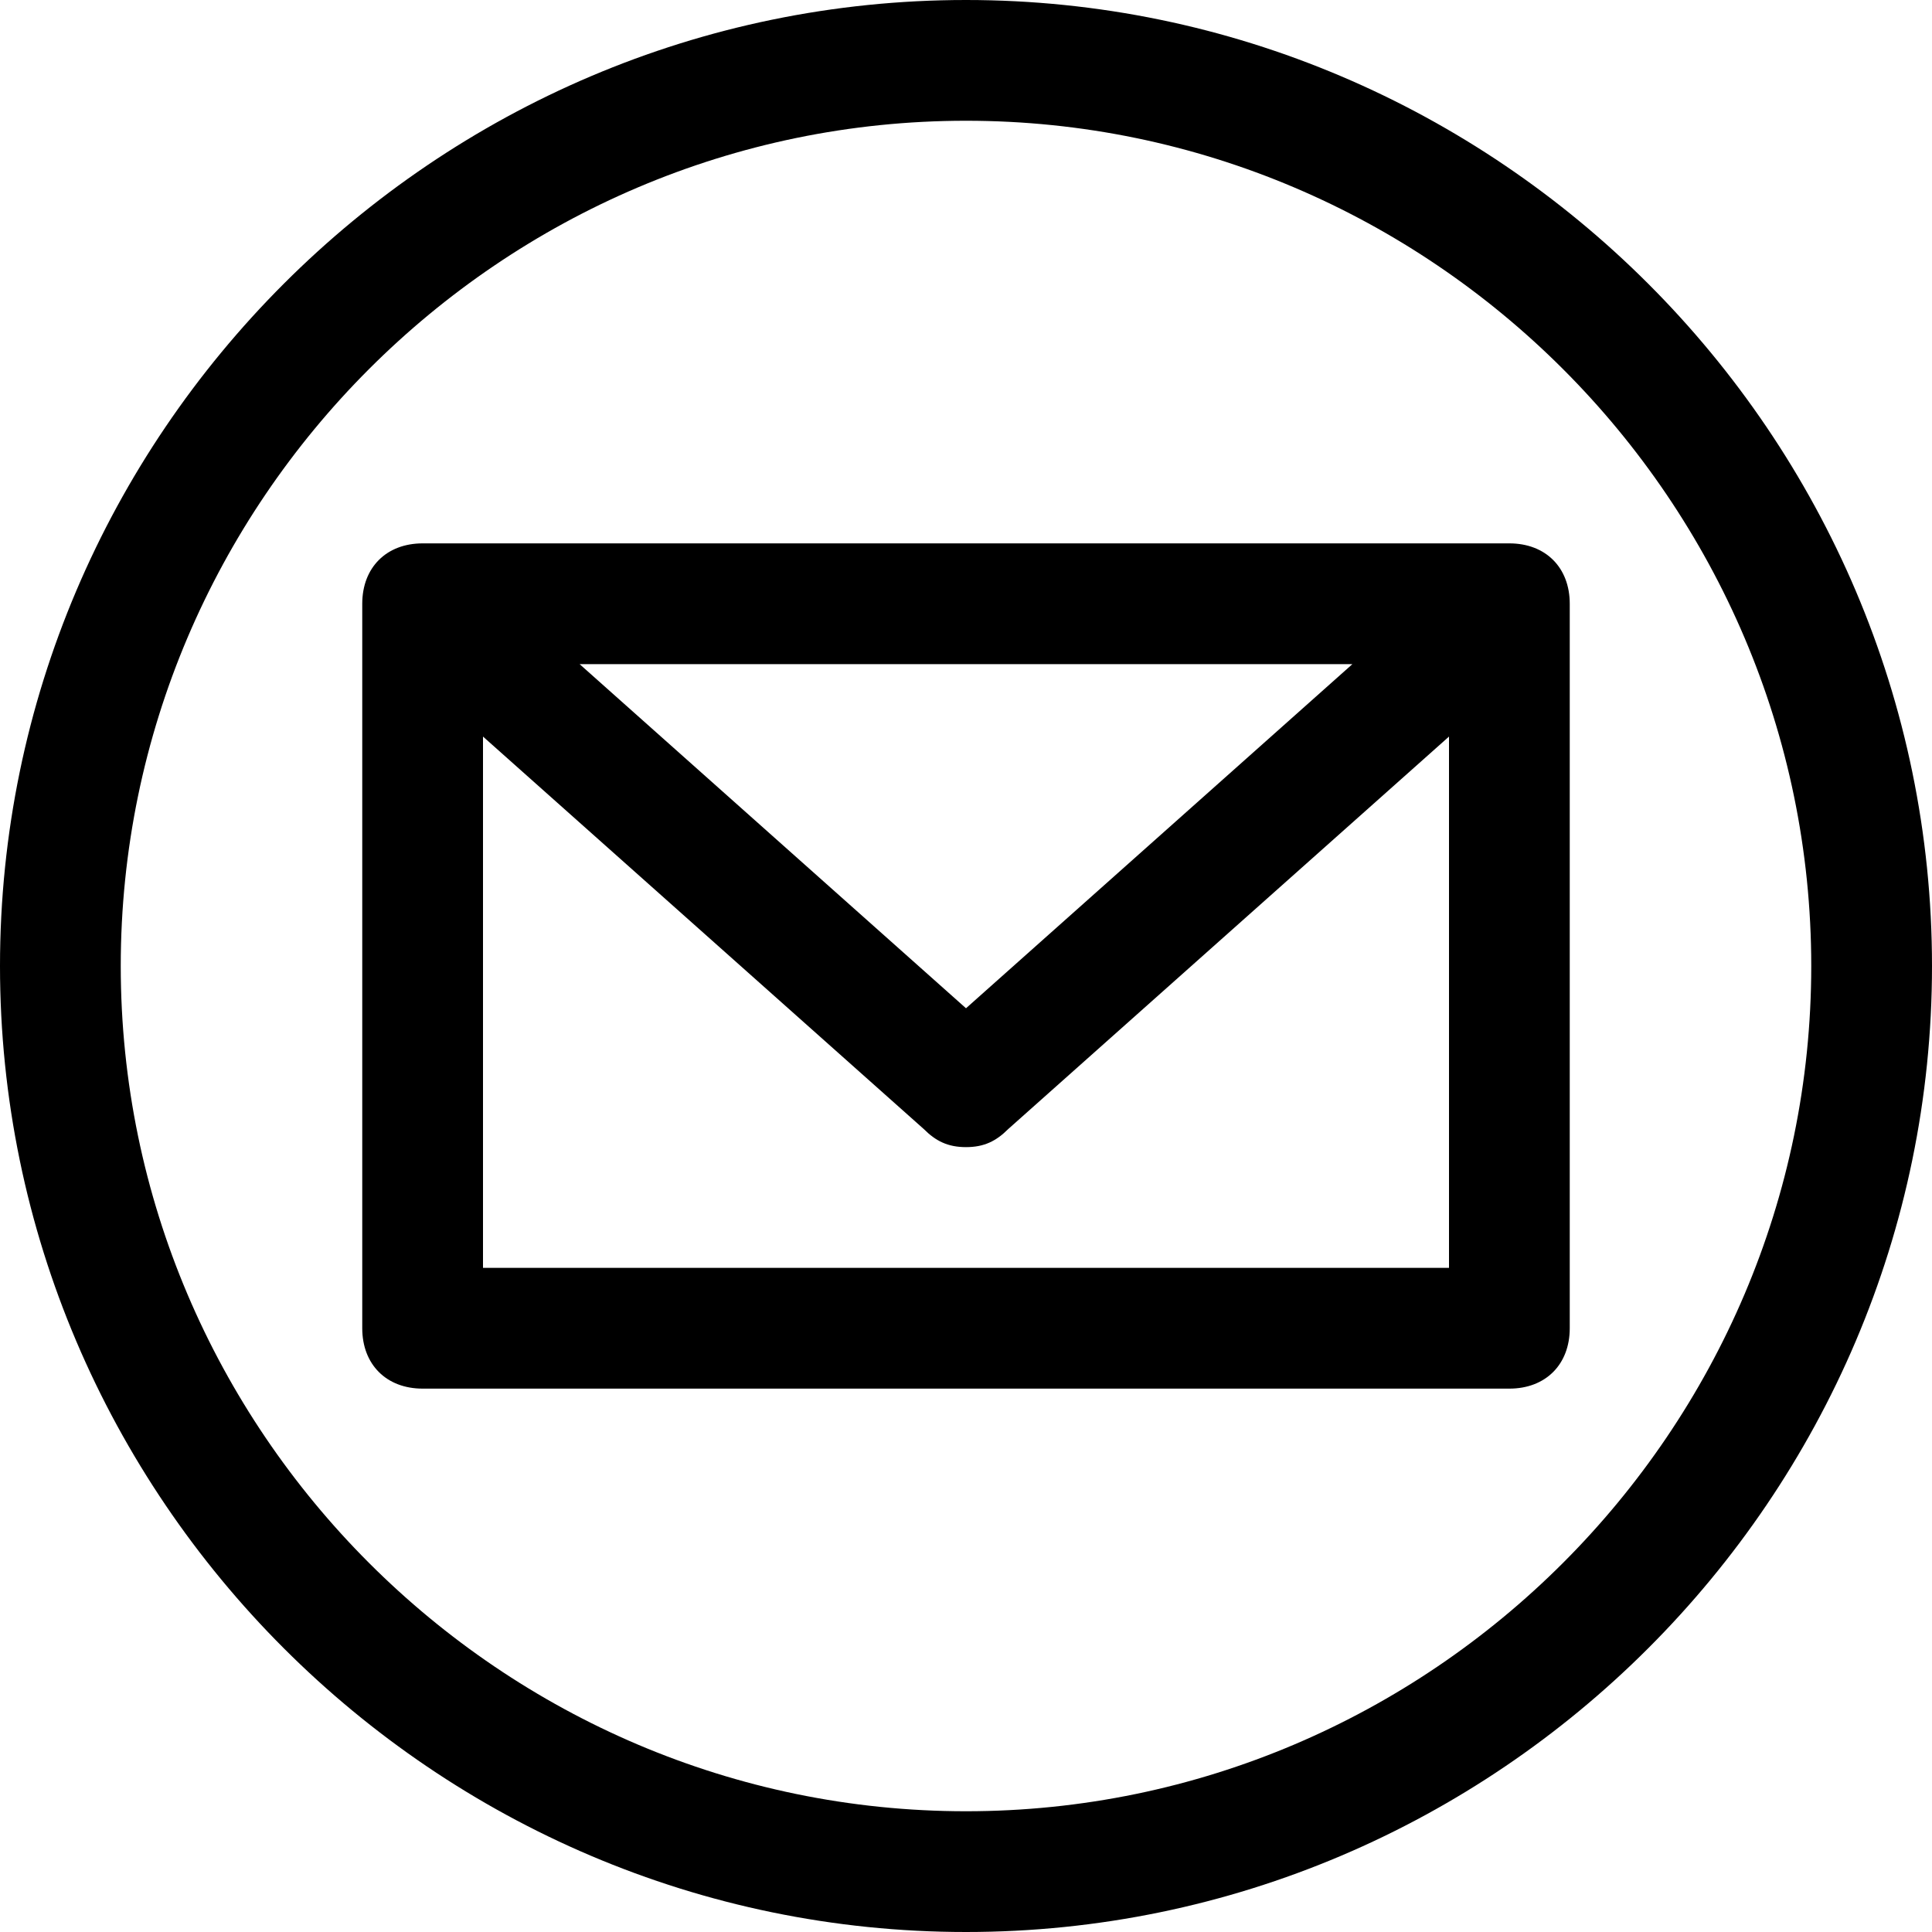 <svg viewBox="0 0 32 32" id="social_email" xmlns="http://www.w3.org/2000/svg">
  <path class="oost0" d="M16 0C7.2 0 0 7.2 0 16s7.2 16 16 16 16-7.2 16-16S24.8 0 16 0zm0 30C8.3 30 2 23.7 2 16S8.3 2 16 2s14 6.3 14 14-6.3 14-14 14z"/><path class="oost0" d="M25 9H7c-.6 0-1 .4-1 1v12c0 .6.4 1 1 1h18c.6 0 1-.4 1-1V10c0-.6-.4-1-1-1zm-2.6 2L16 16.7 9.6 11h12.8zM8 21v-8.8l7.3 6.5c.2.2.4.3.7.3s.5-.1.7-.3l7.3-6.5V21H8z"/></svg>
